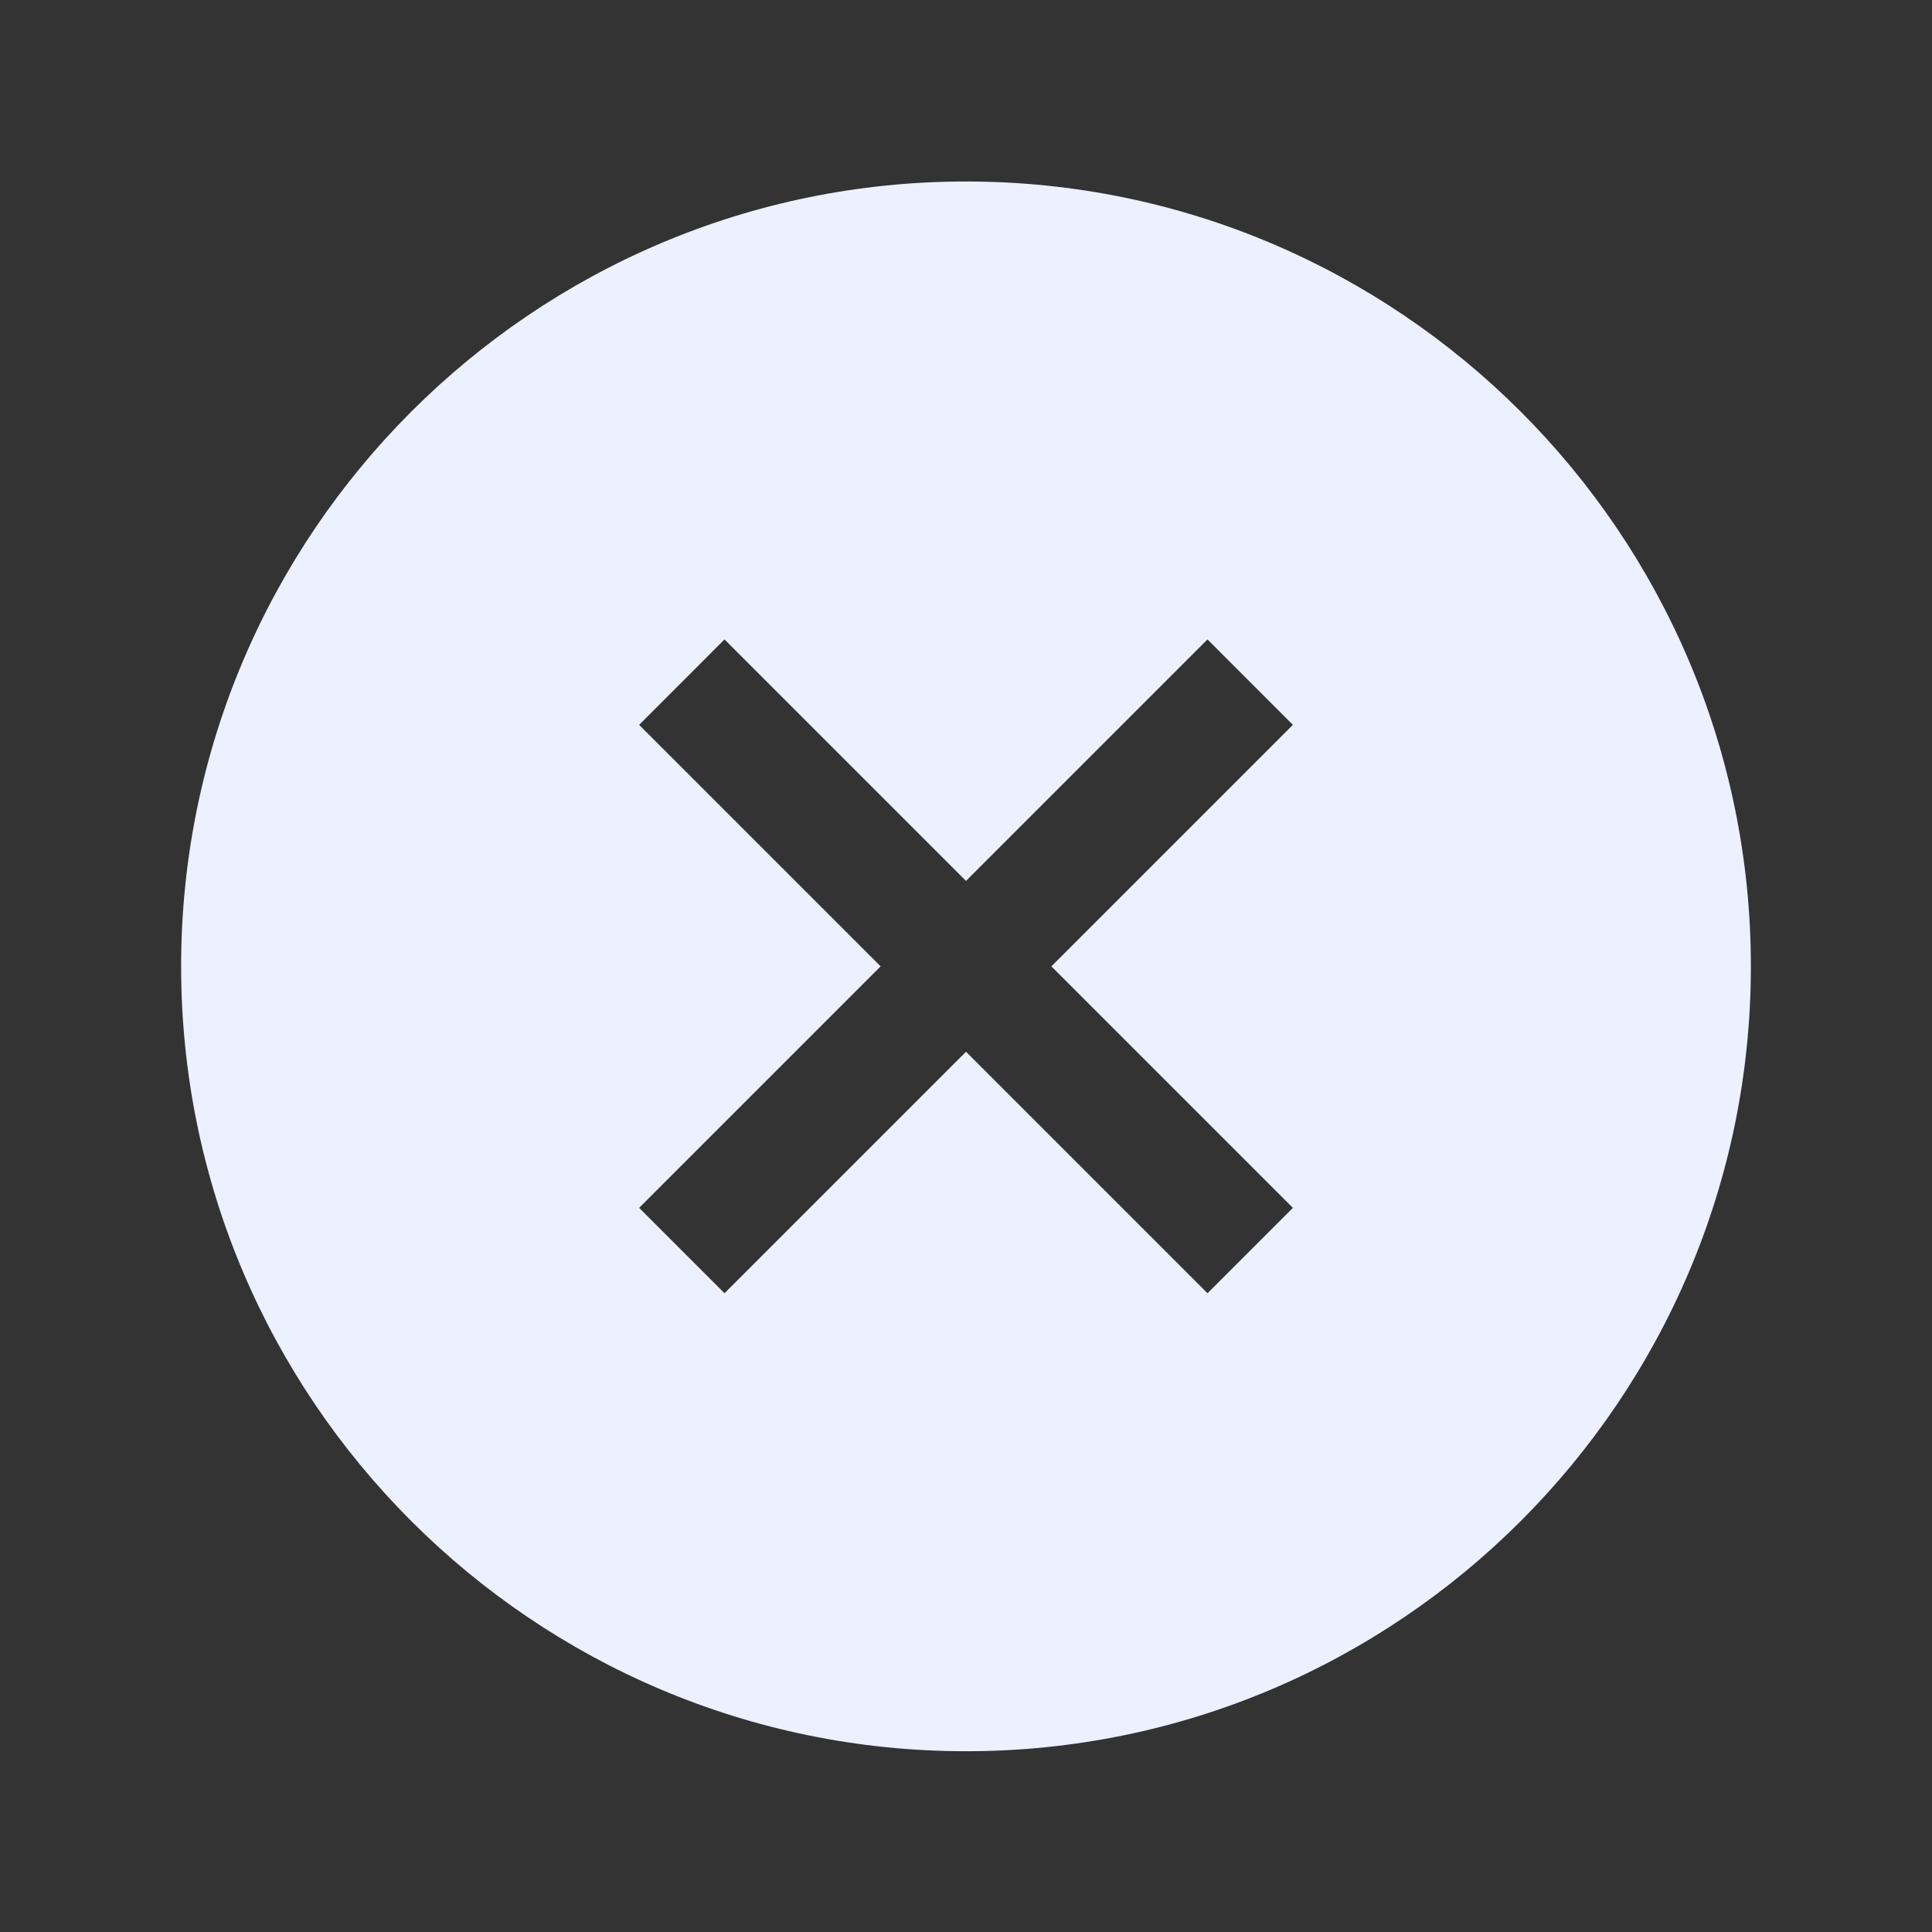 <svg width="32" height="32" viewBox="0 0 32 32" fill="none" xmlns="http://www.w3.org/2000/svg">
<rect x="0" y="0" width="32" height="32" fill="#333333" stroke="none"/>
<path d="M16 3.006C8.832 3.006 3 8.838 3 16.006C3 23.174 8.832 29.006 16 29.006C23.168 29.006 29 23.174 29 16.006C29 8.838 23.168 3.006 16 3.006ZM21.414 20.006L20 21.42L16 17.42L12 21.42L10.586 20.006L14.586 16.006L10.586 12.006L12 10.591L16 14.591L20 10.591L21.414 12.006L17.414 16.006L21.414 20.006Z" fill="#EDF0FF"/>
</svg>
